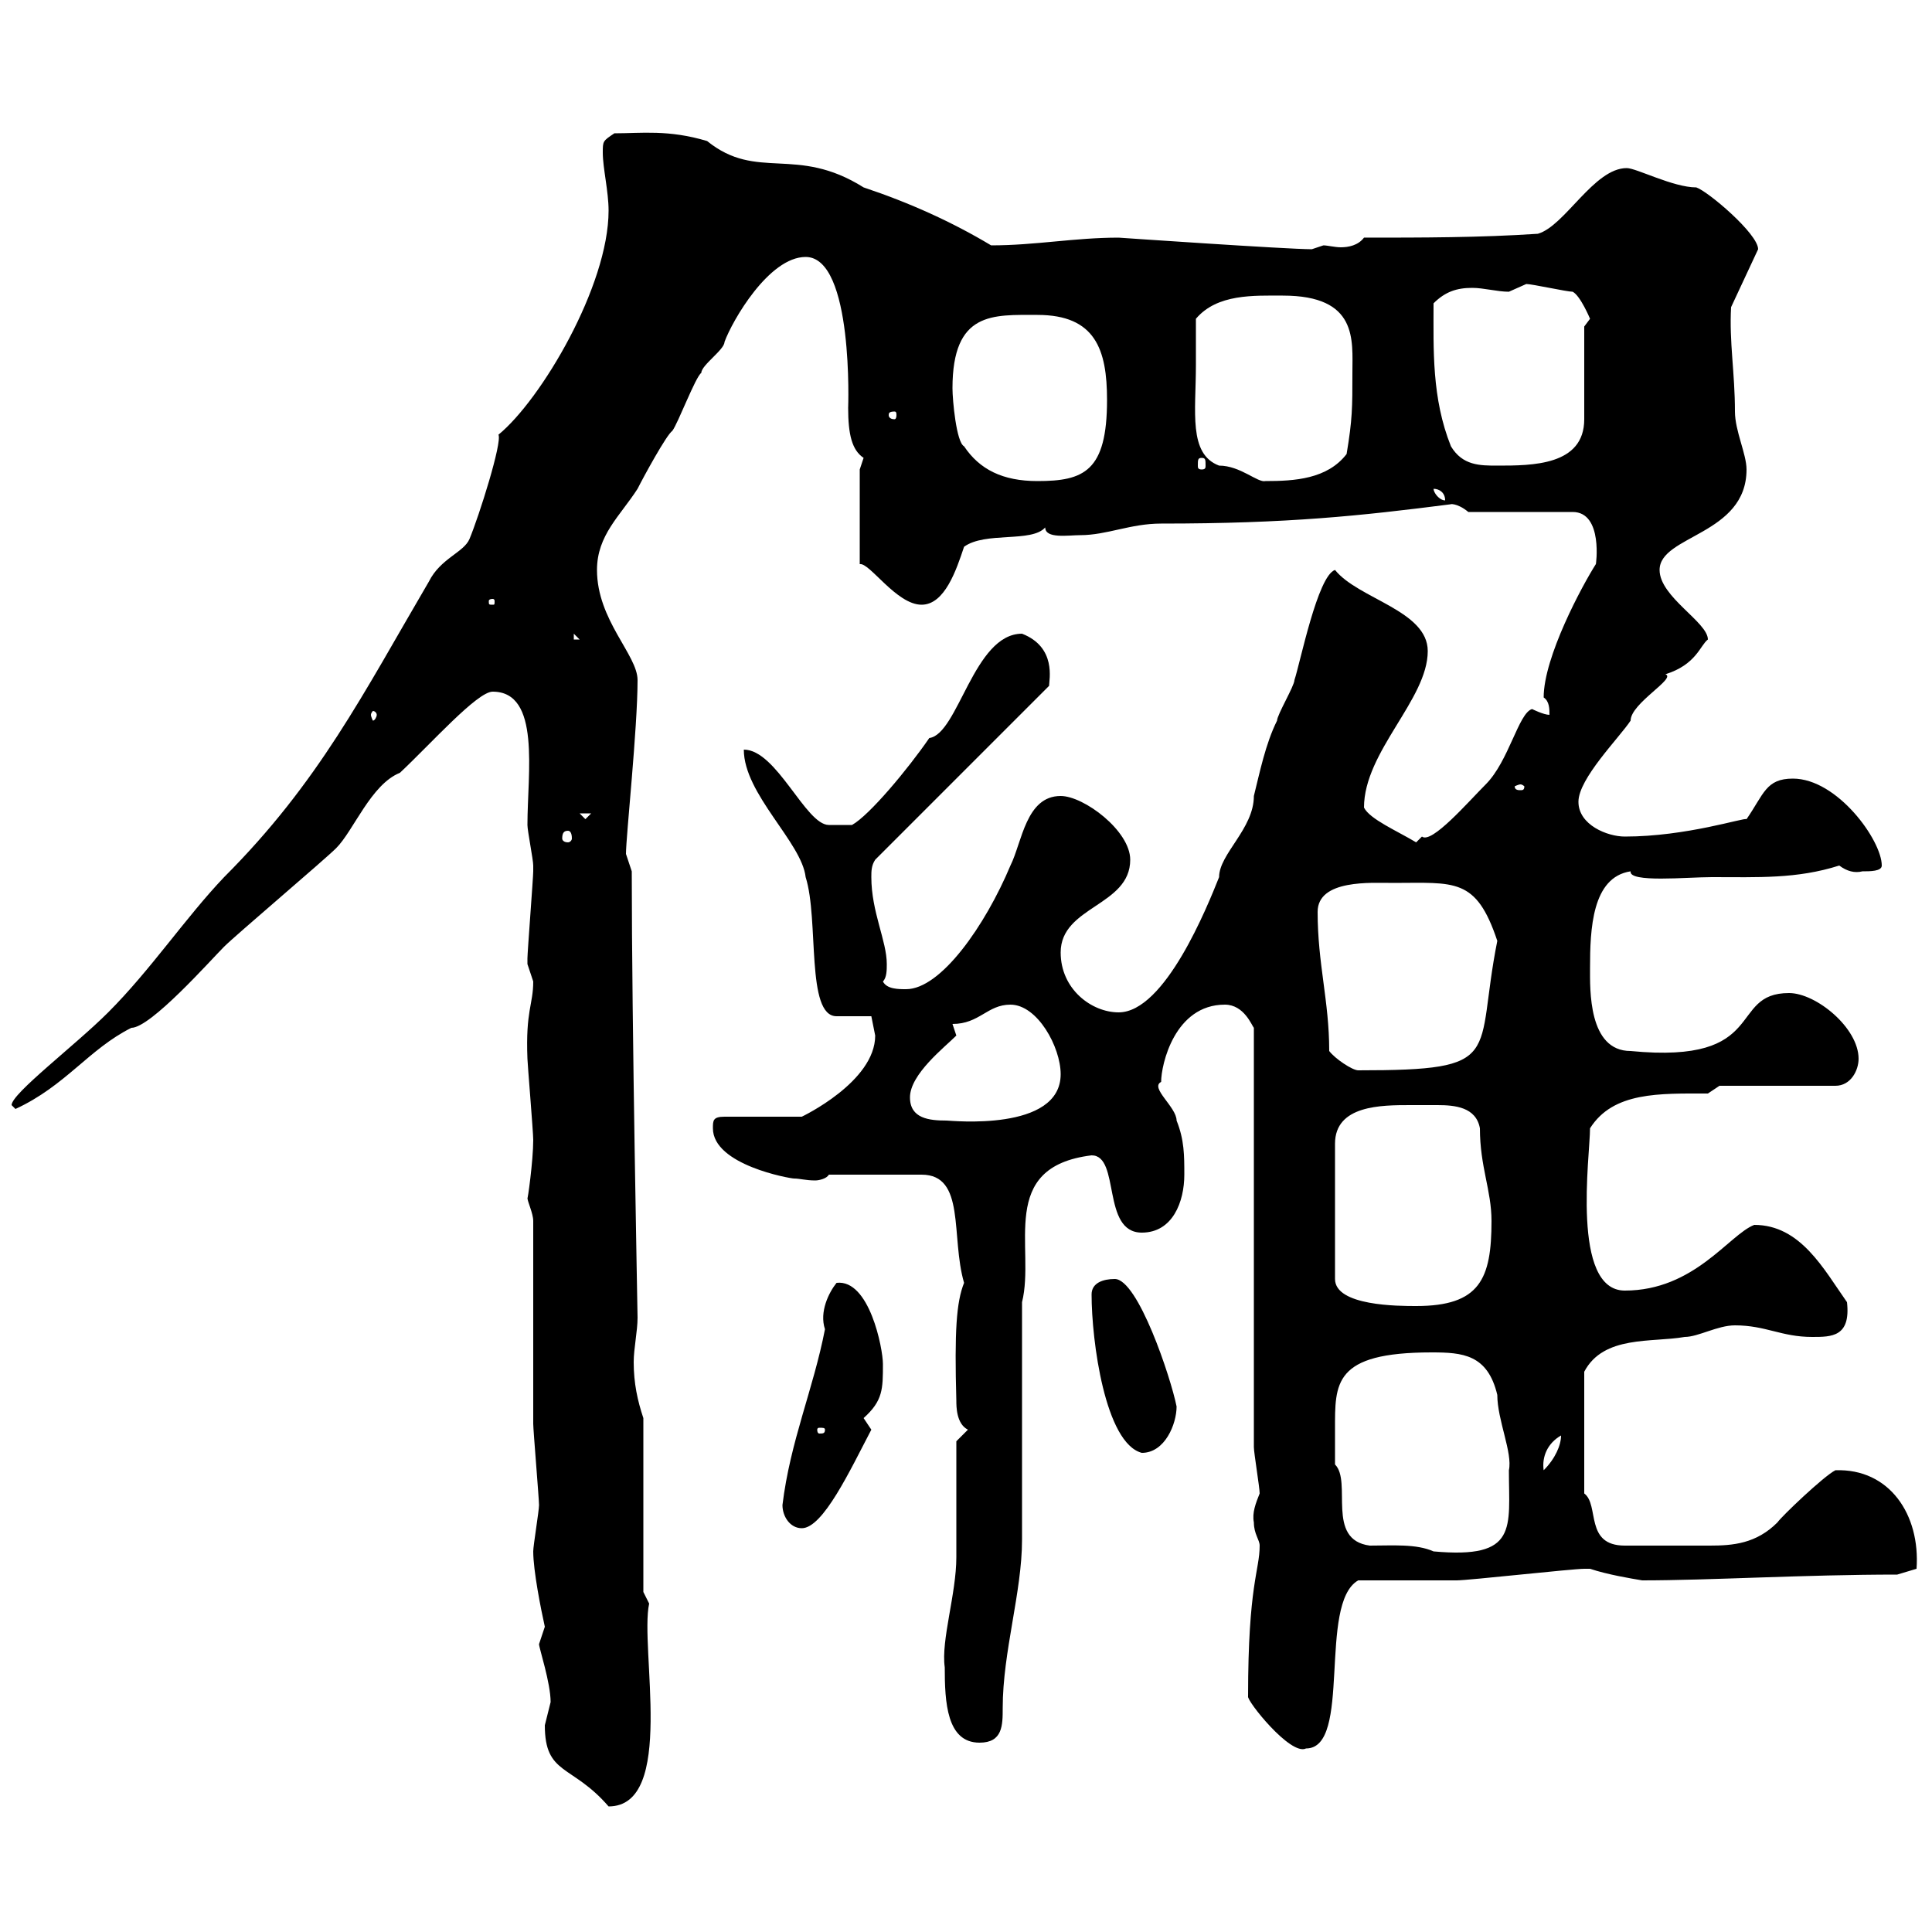 <svg xmlns="http://www.w3.org/2000/svg" xmlns:xlink="http://www.w3.org/1999/xlink" width="300" height="300"><path d="M84.60 267.90C84.60 275.70 88.80 273.90 94.50 280.50C105 280.50 99.30 255.90 100.80 249L99.90 247.20L99.90 220.20C99 217.50 98.40 214.80 98.40 211.50C98.40 209.40 99 206.70 99 204.60C99 203.70 98.10 159.30 98.10 135.30C98.10 135.30 97.20 132.60 97.20 132.60C97.20 129.90 99 113.10 99 105.60C99 101.70 92.70 96.30 92.70 88.50C92.70 83.10 96.30 80.10 99 75.90C99.90 74.10 103.50 67.50 104.40 66.90C105.30 65.70 108 58.50 108.90 57.90C108.90 56.70 112.50 54.30 112.50 53.10C113.70 49.80 119.40 39.90 125.10 39.90C132.60 39.90 131.70 63.60 131.70 63.30C131.70 67.50 132.30 69.90 134.10 71.10C134.10 71.10 133.50 72.90 133.50 72.90L133.50 87.60C135 87.30 139.20 93.90 143.10 93.90C146.70 93.90 148.50 88.50 149.70 84.90C153 82.50 160.20 84.30 162.30 81.90C162.30 83.70 165.90 83.10 167.70 83.10C171.90 83.10 175.50 81.30 180.30 81.30C200.10 81.30 211.20 80.10 225.30 78.30C225 78.30 226.20 78 228 79.50L244.20 79.50C249 79.50 247.80 87.90 247.80 87.60C245.70 90.90 239.70 102 239.70 108.30C240.60 108.90 240.60 110.10 240.60 111C239.70 111 237.90 110.10 237.90 110.10C235.80 110.70 234.30 118.20 230.70 121.80C228 124.50 222.30 131.10 220.80 129.90C220.80 129.90 219.90 130.80 219.90 130.80C216.90 129 212.70 127.20 211.80 125.40C211.80 116.70 221.70 108.60 221.70 101.10C221.70 94.80 210.90 93 207.30 88.50C204.60 89.40 201.90 102.90 201 105.60C201 106.50 198.30 111 198.30 111.90C196.50 115.50 195.60 120 194.70 123.60C194.70 128.70 189.30 132.60 189.30 136.20C187.50 140.70 180.90 157.20 173.70 157.20C169.50 157.20 164.70 153.60 164.70 147.90C164.70 140.70 175.50 140.70 175.50 133.50C175.50 129 168.30 123.60 164.70 123.60C159.30 123.60 158.70 130.80 156.90 134.40C153 143.70 146.10 153.60 140.70 153.60C139.50 153.60 137.70 153.60 137.10 152.40C137.70 151.80 137.70 150.60 137.70 149.70C137.70 146.10 135.30 141.60 135.30 136.20C135.30 135.30 135.30 134.40 135.90 133.50L162.90 106.50C162.90 105.60 164.10 100.50 158.70 98.40C151.20 98.40 148.80 114 144.30 114.60C141 119.40 135 126.60 132.30 128.10L128.70 128.10C125.10 128.10 120.60 116.40 115.50 116.40C115.50 123.30 124.50 130.80 125.10 136.20C127.20 142.80 125.10 157.80 129.90 157.80L135.30 157.80C135.30 157.80 135.90 160.80 135.90 160.80C135.90 168 124.50 173.40 124.50 173.40L112.50 173.40C110.70 173.40 110.70 174 110.70 175.20C110.70 180.90 122.70 183 123.30 183C124.20 183 125.10 183.30 126.60 183.30C127.20 183.30 128.40 183 128.70 182.40L143.10 182.40C150 182.40 147.60 192 149.70 199.20C148.50 202.20 148.20 206.70 148.50 217.50C148.50 218.40 148.50 221.10 150.30 222L148.50 223.80C148.50 226.50 148.50 239.10 148.50 241.80C148.50 247.50 146.10 254.70 146.70 258.90C146.70 264.30 147 270.60 152.10 270.60C155.70 270.60 155.70 267.90 155.70 265.20C155.70 256.50 158.70 247.20 158.70 239.10C158.70 233.70 158.70 207.60 158.70 202.20C160.80 193.80 154.80 181.20 169.50 179.40C174 179.40 171 191.40 177.30 191.40C182.10 191.40 183.90 186.60 183.90 182.40C183.90 179.40 183.90 177 182.70 174C182.70 171.90 178.50 168.90 180.30 168C180.30 165.30 182.40 156 190.20 156C193.20 156 194.40 159.30 194.70 159.60L194.70 224.70C194.70 225.60 195.60 231 195.60 231.90C195 233.40 194.40 234.90 194.70 236.40C194.70 238.20 195.60 239.10 195.60 240C195.60 243.90 193.80 246 193.80 263.40C193.50 264 200.40 272.70 202.80 271.50C210 271.50 204.60 249 210.90 245.40C213.60 245.40 223.50 245.40 226.20 245.40C228 245.40 244.20 243.60 246 243.60C246 243.60 246 243.60 246.90 243.60C249.60 244.50 253.20 245.10 255 245.40C265.50 245.40 280.20 244.50 294.60 244.50L297.60 243.60C298.20 235.20 293.40 228 285 228.30C283.20 229.20 276.60 235.50 276 236.40C272.70 239.70 269.10 240 265.50 240C261.90 240 256.20 240 252.30 240C246 240 248.40 233.70 246 231.90L246 213C249 207.30 256.50 208.50 261.60 207.60C263.70 207.60 266.70 205.80 269.40 205.80C274.20 205.80 276.60 207.60 281.40 207.60C284.40 207.60 287.40 207.60 286.80 202.20C283.20 197.10 279.60 190.20 272.40 190.20C268.50 191.70 263.10 200.40 252.30 200.40C243.90 200.40 246.90 179.40 246.90 175.20C250.50 169.50 257.70 169.80 265.20 169.80L267 168.60L285 168.60C287.40 168.60 288.60 166.20 288.60 164.40C288.60 159.60 282 154.20 277.80 154.20C268.20 154.20 274.80 165.30 253.20 163.20C246.60 163.20 246.90 153.60 246.90 150.30C246.90 144.30 247.20 136.20 253.20 135.30C252.90 137.10 261.90 136.20 265.80 136.20C273 136.20 279 136.50 285.60 134.40C286.80 135.30 288 135.60 289.20 135.30C290.40 135.30 292.20 135.30 292.20 134.40C292.20 130.50 285.30 120.90 278.40 120.90C274.20 120.90 273.90 123.30 271.20 127.20C270.90 126.90 261.90 129.90 252.30 129.90C249.60 129.90 245.10 128.10 245.10 124.50C245.10 120.90 251.40 114.60 253.20 111.90C253.20 109.20 260.40 105.30 258.60 104.70C263.40 103.20 264 100.20 265.20 99.30C265.20 96.60 257.70 92.70 257.70 88.50C257.70 83.10 271.20 83.10 271.20 72.90C271.20 70.50 269.40 66.90 269.40 63.90C269.40 57.90 268.50 53.10 268.80 47.70L273 38.70C273 36.30 265.20 29.70 263.40 29.10C259.80 29.10 254.10 26.10 252.60 26.10C247.50 26.10 243 35.10 238.80 36.30C229.80 36.90 220.80 36.90 211.80 36.90C210.90 38.10 209.40 38.40 208.20 38.40C207.30 38.40 206.10 38.10 205.50 38.10C205.50 38.10 203.70 38.70 203.70 38.70C199.80 38.70 173.70 36.90 173.70 36.90C166.80 36.90 160.80 38.10 153.90 38.10C147.90 34.50 141.30 31.50 134.10 29.10C123.60 22.50 117.60 28.20 109.80 21.90C103.80 20.10 99.60 20.70 95.40 20.70C93.60 21.90 93.60 21.90 93.60 23.70C93.60 26.10 94.50 29.70 94.50 32.70C94.50 44.40 84 62.10 77.40 67.50C78 68.70 74.40 80.10 72.90 83.70C72 85.80 68.40 86.70 66.60 90.30C56.40 107.70 49.50 121.50 34.80 136.20C28.80 142.50 23.40 150.60 16.80 157.20C11.70 162.30 1.80 169.80 1.80 171.60C1.80 171.60 2.40 172.20 2.40 172.20C10.20 168.60 13.80 162.90 20.40 159.60C23.40 159.60 32.70 149.10 34.80 147C36.60 145.20 50.40 133.50 52.20 131.70C54.90 129 57.60 121.80 62.10 120C66.90 115.50 74.10 107.40 76.50 107.40C84 107.40 81.90 120 81.90 128.10C81.90 129 82.80 133.50 82.80 134.40C82.80 135.30 82.80 135.30 82.80 135.30C82.80 136.20 81.90 147.90 81.90 148.80C81.90 148.80 81.90 148.80 81.90 149.70C81.90 149.70 82.80 152.40 82.80 152.40C82.80 156 81.60 156.90 81.90 164.40C81.90 165 82.80 175.80 82.80 177C82.80 180.30 81.90 186.60 81.90 186C81.90 186.60 82.80 188.40 82.80 189.60C82.80 193.80 82.80 216.60 82.80 221.10C82.80 222 83.70 232.80 83.70 233.70C83.70 234.60 82.80 240 82.80 240.90C82.80 243.90 84 249.90 84.60 252.60C84.60 252.60 83.70 255.30 83.70 255.30C83.70 255.90 85.50 261.30 85.50 264.30C85.50 264.30 84.60 267.90 84.60 267.90ZM207.30 222C207.30 214.80 207 210 222.30 210C227.10 210 231 210.30 232.50 216.60C232.50 220.50 234.90 225.60 234.30 228.30C234.30 237.30 235.80 242.10 222.60 240.90C219.90 239.70 216.30 240 212.70 240C205.80 239.10 210 230.10 207.30 227.40C207.30 227.40 207.30 223.80 207.30 222ZM121.50 233.70C121.50 235.50 122.70 237.30 124.50 237.30C127.80 237.30 132 228.30 135.30 222C135.30 222 134.10 220.20 134.10 220.20C137.10 217.50 137.10 215.70 137.10 211.80C137.10 209.40 135 198.60 129.90 199.20C128.70 200.70 127.20 203.70 128.10 206.40C126.30 215.70 122.70 223.80 121.50 233.70ZM242.40 222.90C242.40 224.40 241.50 226.50 239.70 228.30C239.40 226.20 240.30 224.10 242.40 222.90ZM169.50 201C169.50 208.20 171.60 224.10 177.30 225.60C180.90 225.60 182.70 221.10 182.70 218.40C181.80 213.90 176.70 198.60 173.10 198.60C171.30 198.60 169.50 199.20 169.50 201ZM128.10 222C128.10 222.60 127.80 222.60 127.20 222.60C127.20 222.60 126.90 222.60 126.90 222C126.90 221.70 127.20 221.70 127.20 221.70C127.80 221.70 128.10 221.70 128.10 222ZM219 171.60C220.20 171.60 221.70 171.60 223.20 171.60C225.90 171.60 229.20 171.90 229.80 175.20C229.80 181.20 231.60 184.80 231.60 189.60C231.60 198.60 229.80 202.80 219.90 202.80C217.20 202.80 207.30 202.80 207.30 198.60L207.30 177.60C207.30 171.60 214.50 171.60 219 171.60ZM141.30 170.40C141.30 166.80 146.70 162.60 148.50 160.80L147.90 159C152.10 159 153.30 156 156.90 156C161.10 156 164.70 162.60 164.70 166.80C164.70 175.80 147.60 174 147 174C144.30 174 141.30 173.70 141.30 170.40ZM206.40 163.20C206.40 155.40 204.60 149.70 204.60 141.60C204.60 136.50 213 137.10 216.30 137.10C225.90 137.10 229.20 136.20 232.50 146.10C228.90 164.10 234 166.20 210.90 166.20C210 166.20 207.30 164.40 206.40 163.20ZM88.20 129C88.50 129 88.80 129.30 88.80 130.20C88.80 130.50 88.50 130.80 88.20 130.80C87.60 130.80 87.30 130.50 87.30 130.20C87.30 129.30 87.60 129 88.20 129ZM90 126.30L91.80 126.30L90.90 127.20ZM236.10 121.80C236.40 121.80 236.70 122.10 236.70 122.10C236.70 122.70 236.40 122.70 236.10 122.70C235.80 122.70 235.20 122.70 235.20 122.10C235.20 122.10 235.80 121.80 236.10 121.80ZM58.50 111C58.50 111.30 58.20 111.90 57.90 111.90C57.90 111.90 57.60 111.30 57.60 111C57.60 110.70 57.90 110.40 57.90 110.40C58.20 110.40 58.50 110.70 58.50 111ZM89.10 98.40L90 99.30L89.10 99.30ZM76.50 93C76.80 93 76.80 93.30 76.80 93.30C76.80 93.90 76.80 93.90 76.50 93.90C75.90 93.90 75.90 93.90 75.90 93.30C75.90 93.30 75.90 93 76.50 93ZM222.60 75.90C223.50 75.90 224.40 76.50 224.40 77.70C223.50 77.70 222.60 76.50 222.60 75.90ZM149.70 69.30C148.50 68.70 147.90 62.10 147.90 60.30C147.90 48.30 154.20 48.90 161.10 48.90C170.10 48.90 171.90 54.30 171.90 62.10C171.90 73.20 168.30 74.70 161.10 74.70C155.70 74.70 152.10 72.90 149.70 69.30ZM185.70 56.70C185.70 56.10 185.70 50.70 185.70 49.50C189 45.60 194.70 45.90 199.20 45.90C210.90 45.90 210 52.80 210 57.90C210 63.30 210 65.10 209.10 70.50C206.10 74.40 201 74.70 196.50 74.70C195.30 75 192.60 72.30 189.30 72.30C184.50 70.50 185.70 63.90 185.70 56.70ZM186.60 71.10C187.20 71.10 187.20 71.40 187.20 72.30C187.20 72.60 187.20 72.90 186.60 72.90C186 72.90 186 72.60 186 72.30C186 71.40 186 71.10 186.60 71.10ZM225.30 69.30C222.30 61.80 222.60 54.30 222.60 47.10C224.40 45.30 226.20 44.70 228.60 44.70C230.40 44.70 232.50 45.30 234.30 45.30C234.30 45.30 237 44.10 237 44.10C237.90 44.10 243.30 45.30 244.20 45.30C245.40 45.90 246.90 49.50 246.90 49.50L246 50.70L246 65.10C246 72.30 237.90 72.30 232.50 72.30C229.80 72.30 227.10 72.30 225.30 69.30ZM138.90 63.90C139.20 63.90 139.20 64.20 139.20 64.50C139.20 64.50 139.20 65.10 138.90 65.10C138 65.10 138 64.50 138 64.50C138 64.20 138 63.90 138.90 63.90Z"/></svg>